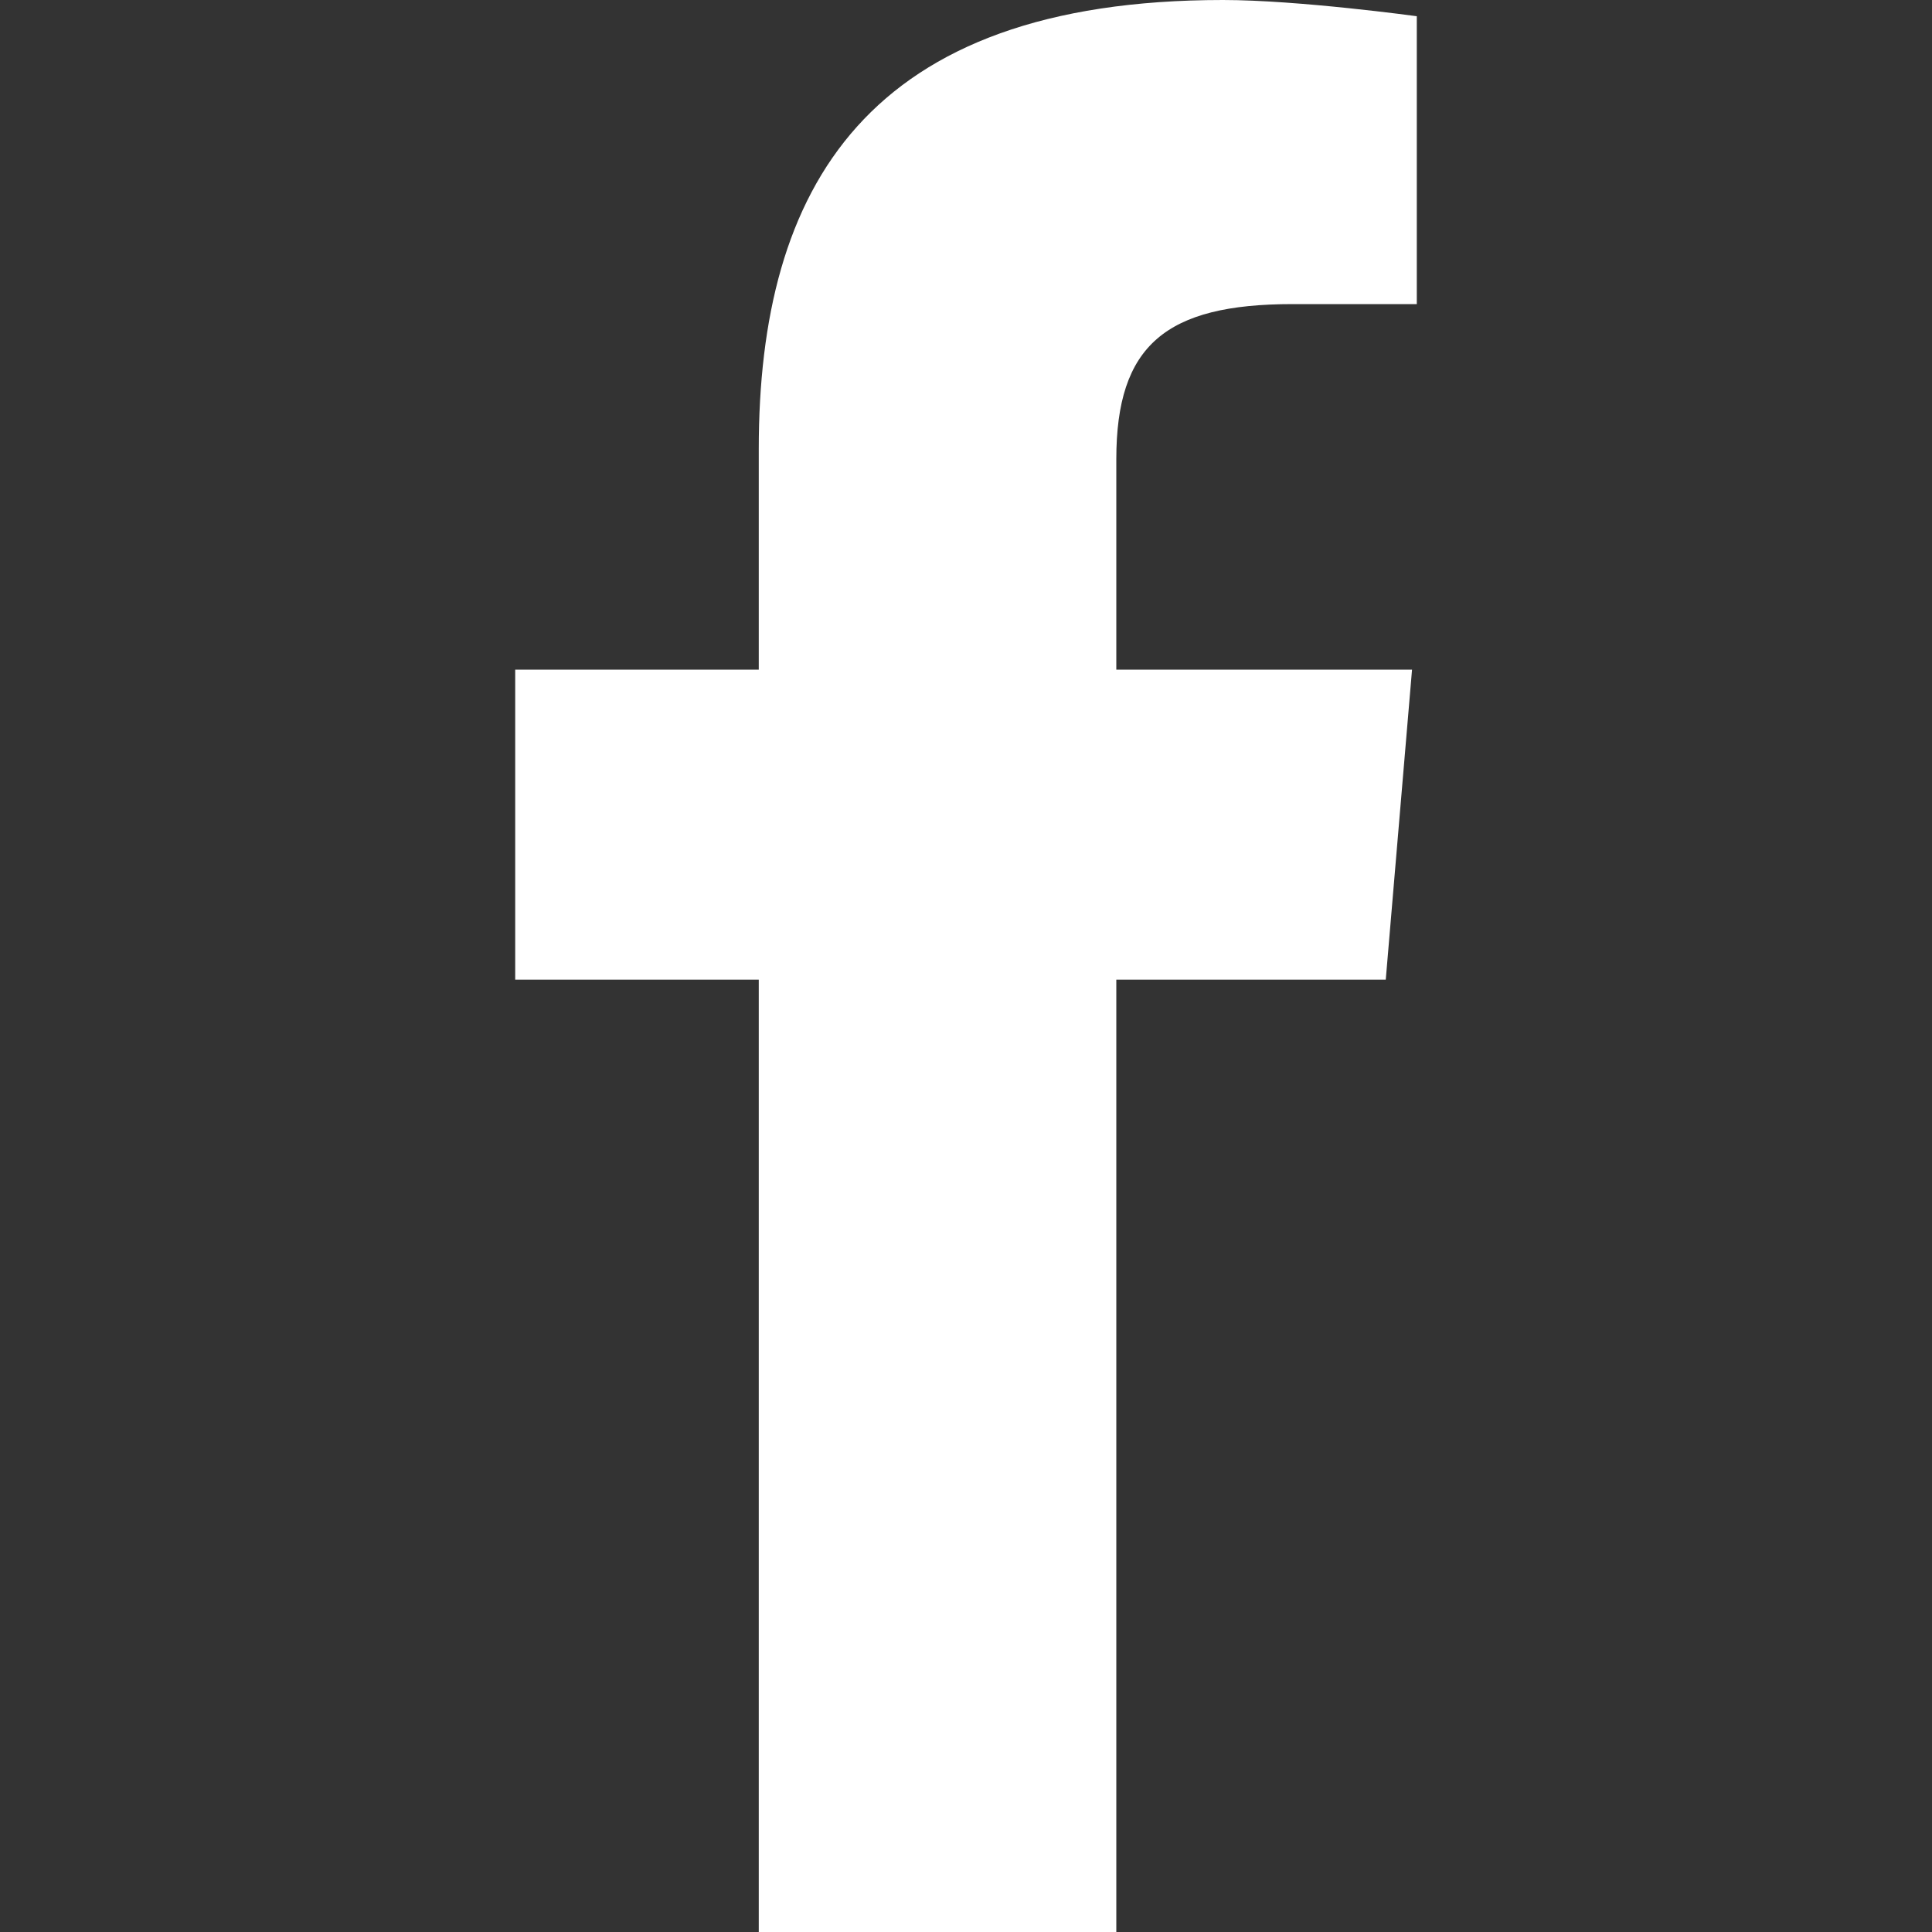 <svg width="15" height="15" viewBox="0 0 15 15" fill="none" xmlns="http://www.w3.org/2000/svg">
<rect x="0" y="0" width="15" height="15" fill="#333333" stroke="none"/>
<path d="M8.667 15H5.891V7.606H4V5.199H5.891V3.486C5.891 1.456 6.727 0 9.495 0C10.081 0 11 0.126 11 0.126V2.361H10.035C9.051 2.361 8.667 2.681 8.667 3.565V5.199H10.963L10.759 7.606H8.667L8.667 15Z" fill="white"/>
</svg>
